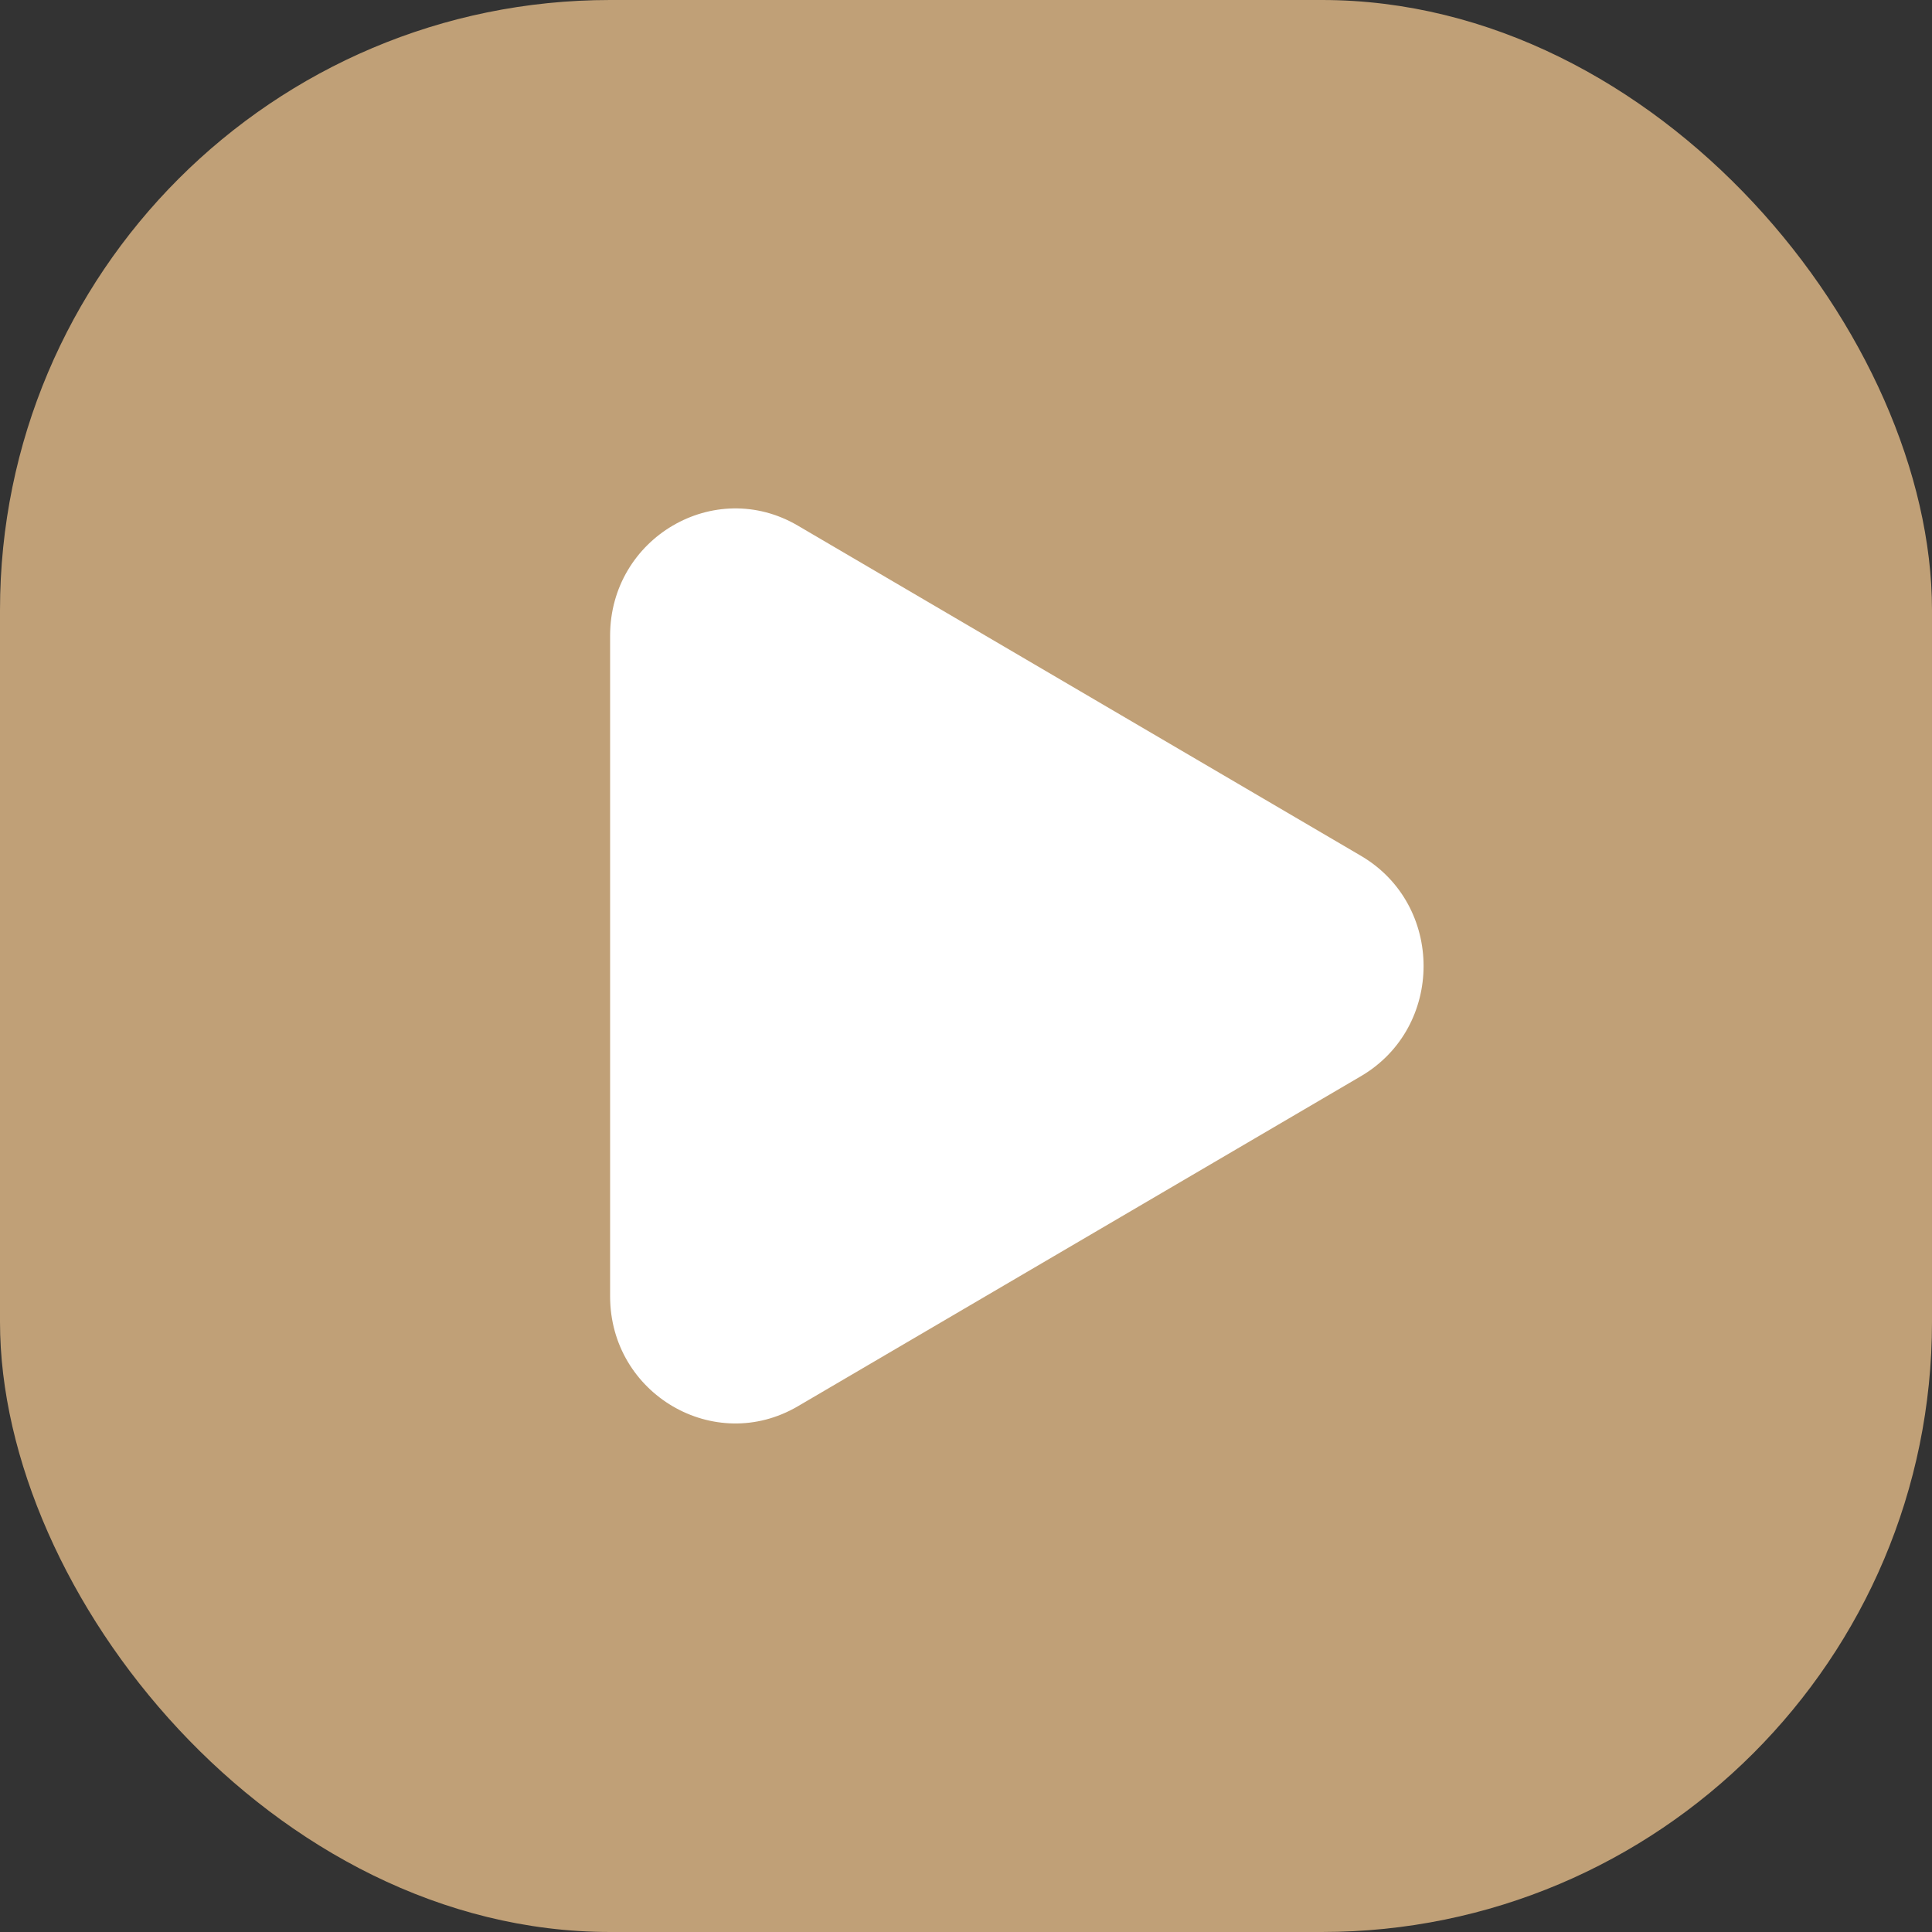 <svg width="19" height="19" fill="none" xmlns="http://www.w3.org/2000/svg"><rect width="100%" height="100%" fill="#333333" stroke="none"/><rect width="19" height="19" rx="6" fill="#C0A077"/><path d="M13.385 8.417c.82.482.82 1.684 0 2.166L7.846 13.83C7.026 14.31 6 13.71 6 12.748V6.252c0-.962 1.026-1.564 1.846-1.083l5.539 3.248Z" fill="#fff"/></svg>